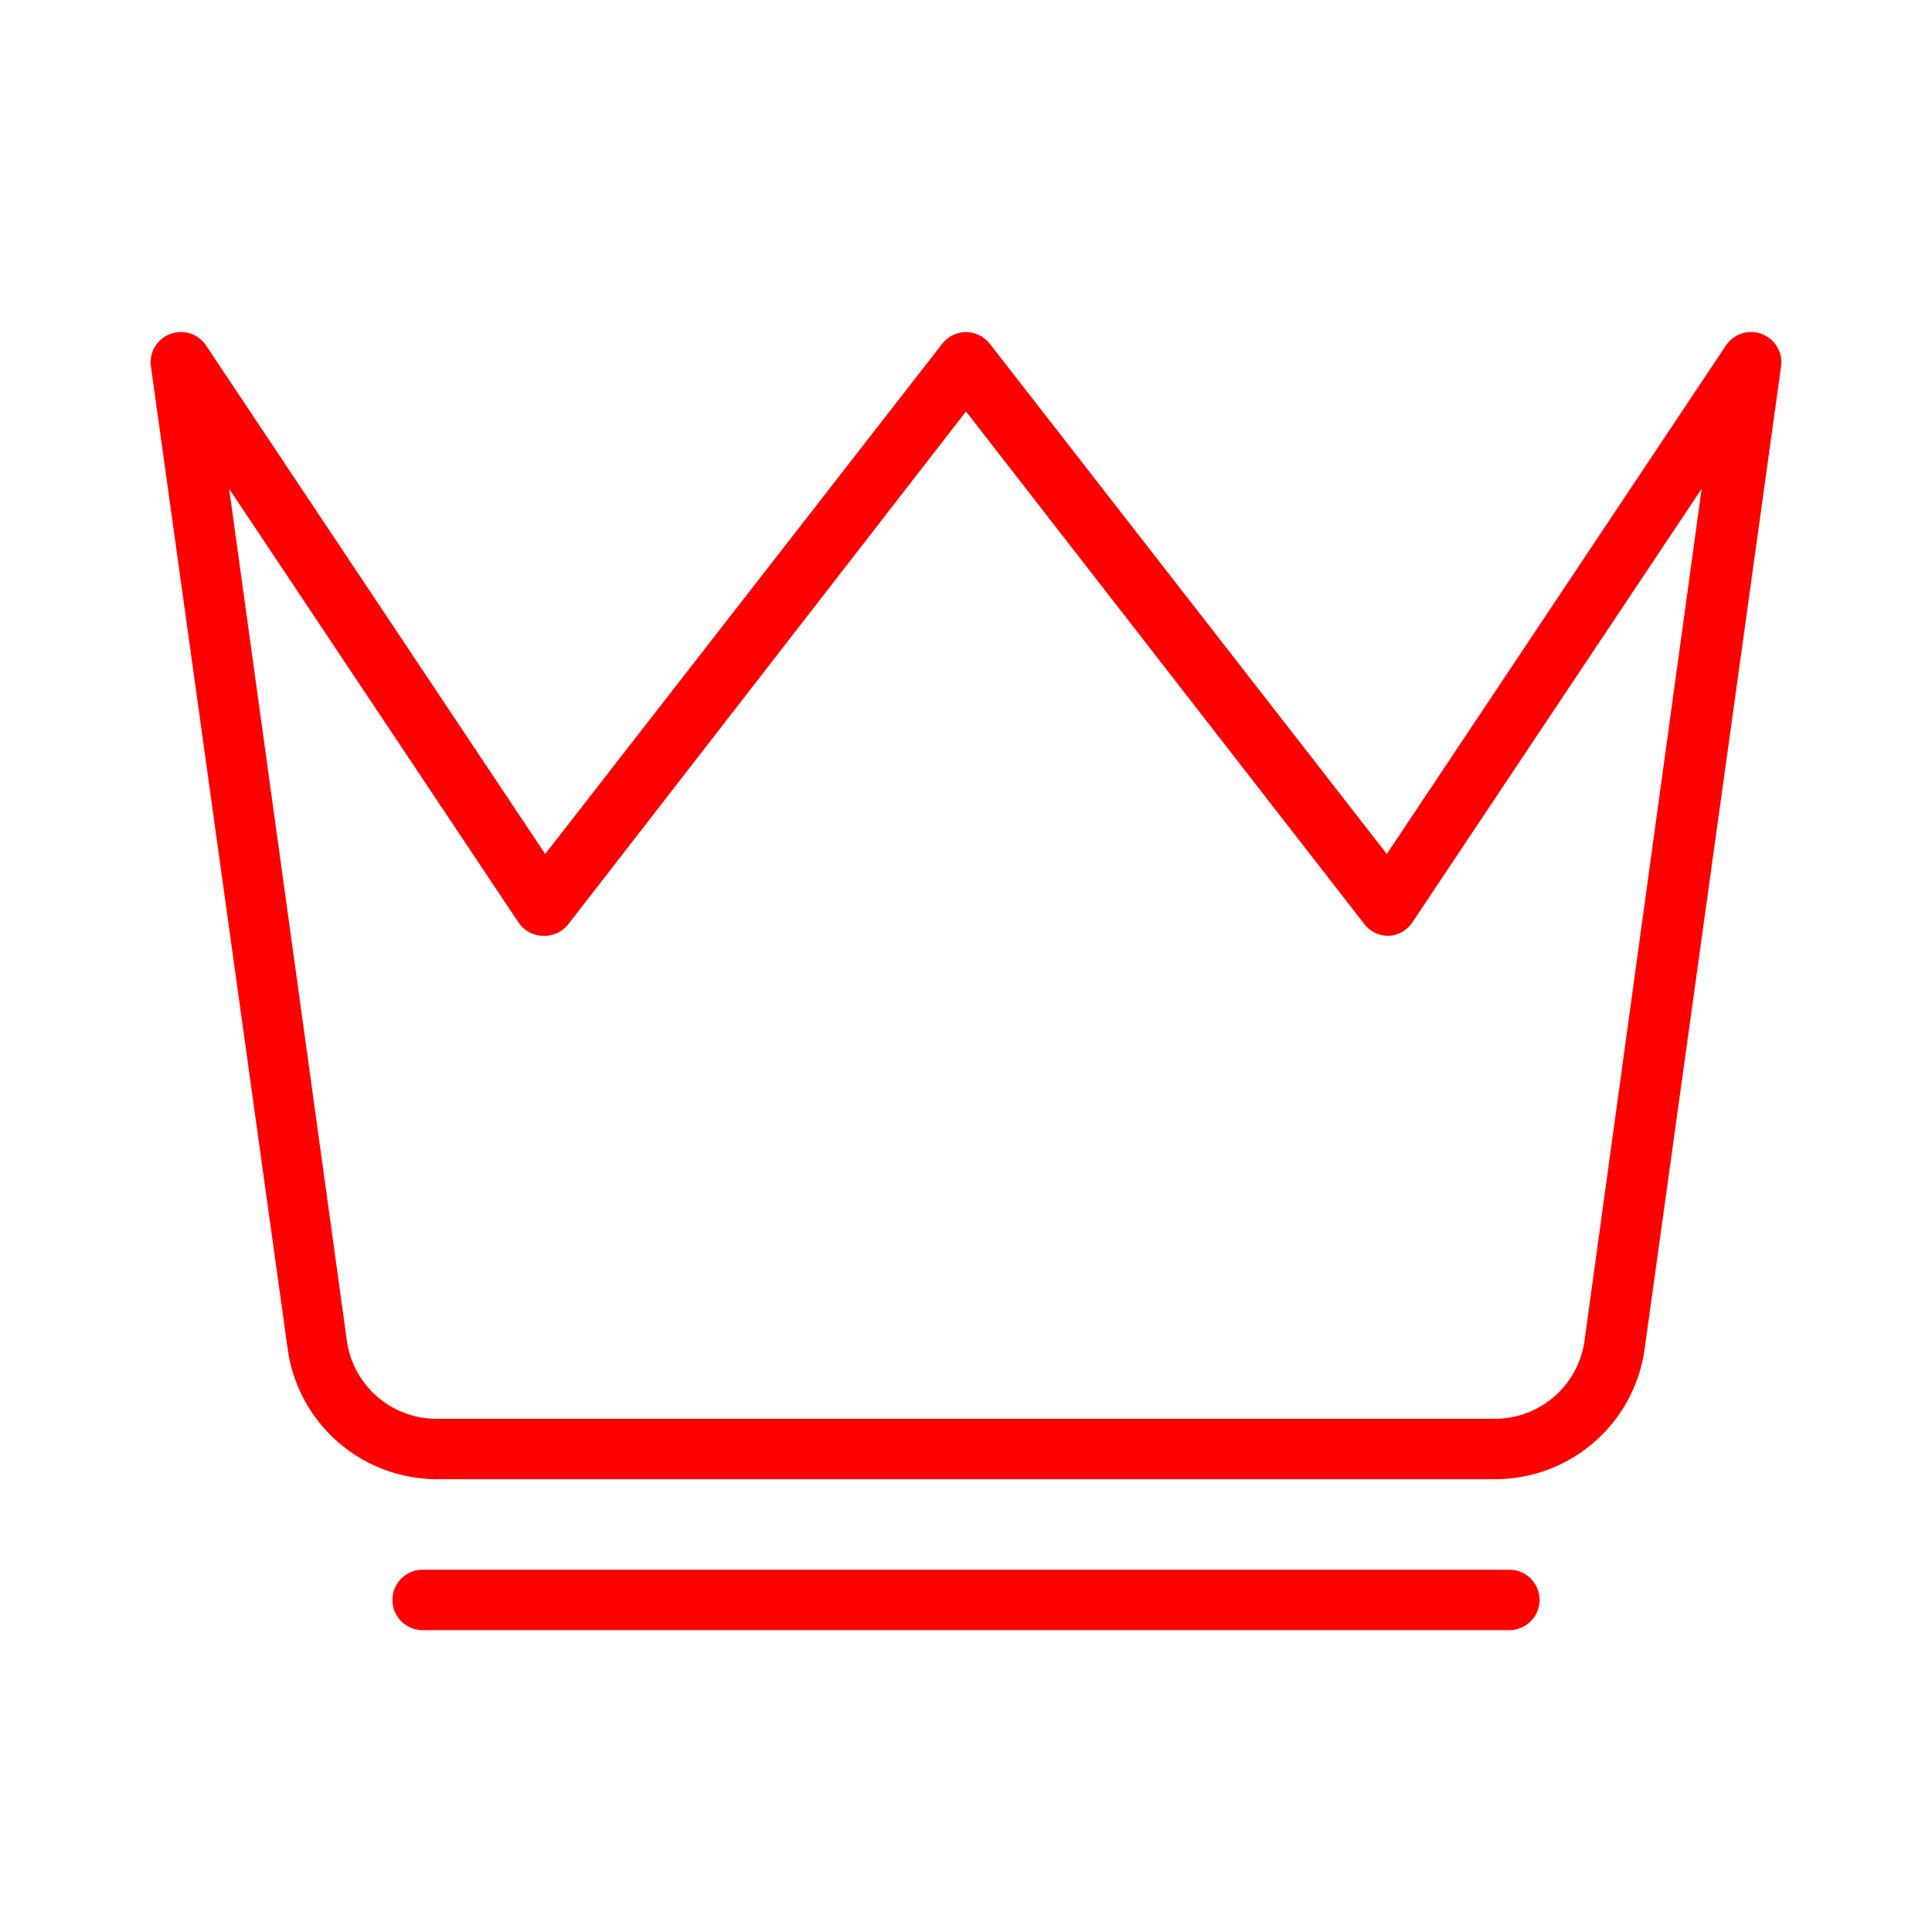 <svg xmlns="http://www.w3.org/2000/svg" version="1.1" xmlns:xlink="http://www.w3.org/1999/xlink" width="512" height="512" x="0" y="0" viewBox="0 0 64 64" style="enable-background:new 0 0 512 512" xml:space="preserve" class=""><g><g data-name="16"><path d="M58.35 11.06a1 1 0 0 0-1.18.39L45.94 28.29l-13.15-16.9a1 1 0 0 0-1.58 0l-13.15 16.9L6.83 11.45a1 1 0 0 0-1.18-.39A1 1 0 0 0 5 12.14l4.53 32.55a5 5 0 0 0 5 4.31h35a5 5 0 0 0 4.95-4.31L59 12.14a1 1 0 0 0-.65-1.08zm-5.86 33.35a3 3 0 0 1-3 2.59h-35a3 3 0 0 1-3-2.59l-3.9-28.22 9.58 14.36A1 1 0 0 0 18 31a1 1 0 0 0 .83-.39L32 13.63l13.21 17A1 1 0 0 0 46 31a1 1 0 0 0 .79-.45l9.58-14.36zM50 52H14a1 1 0 0 0 0 2h36a1 1 0 0 0 0-2z" fill="#ff0000" opacity="1" data-original="#000000" class=""></path></g></g></svg>